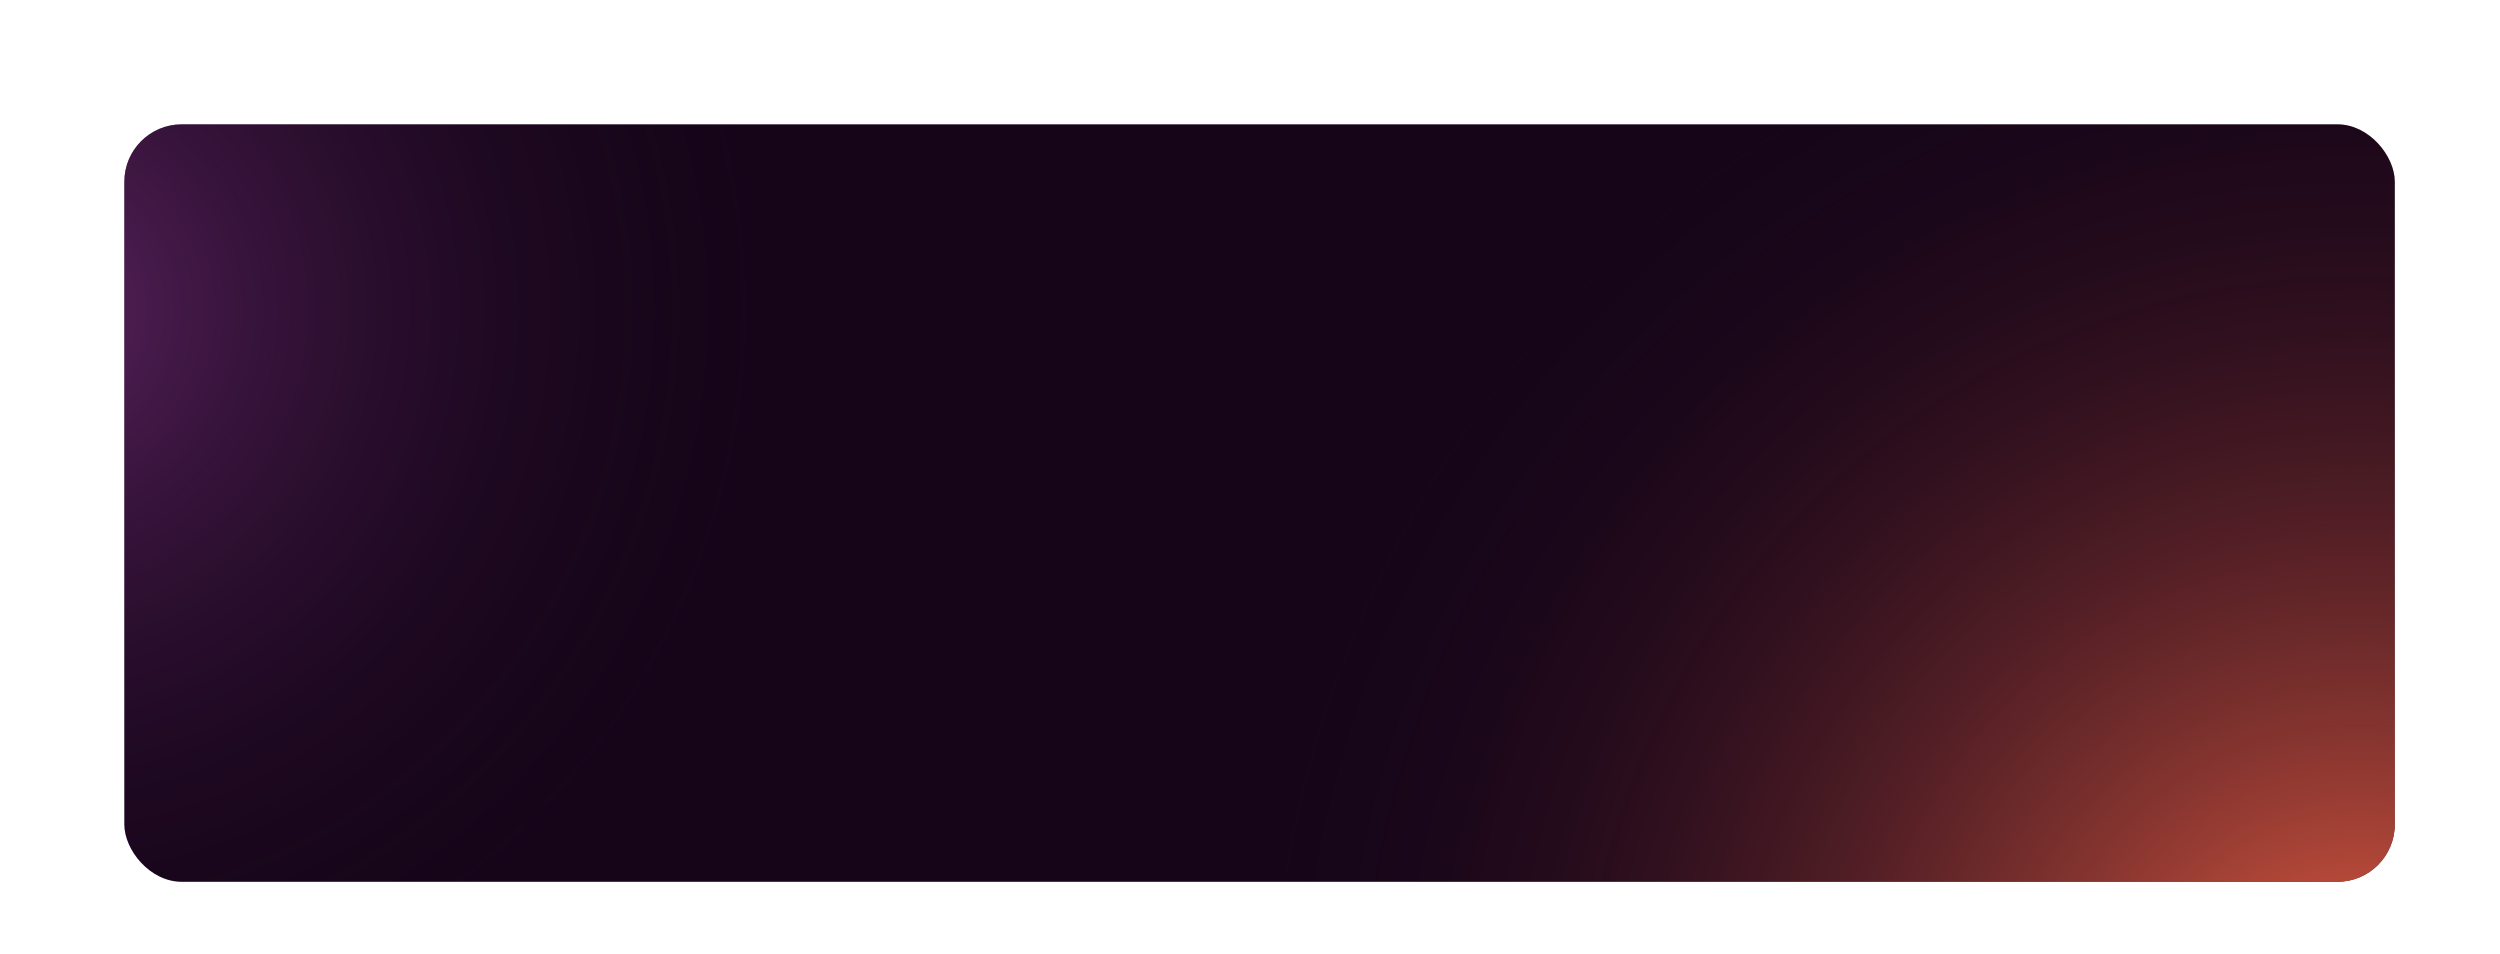 <?xml version="1.0" encoding="UTF-8"?> <svg xmlns="http://www.w3.org/2000/svg" width="1307" height="499" viewBox="0 0 1307 499" fill="none"><g filter="url(#filter0_dd_2608_7)"><g clip-path="url(#clip0_2608_7)"><rect x="60" y="51" width="1187" height="396" rx="30" fill="#160519"></rect><circle cx="9.5" cy="147.5" r="390.5" fill="url(#paint0_radial_2608_7)"></circle><circle cx="1230" cy="538" r="584" fill="url(#paint1_radial_2608_7)"></circle></g></g><defs><filter id="filter0_dd_2608_7" x="56.1" y="47.3" width="1200.6" height="416.6" filterUnits="userSpaceOnUse" color-interpolation-filters="sRGB"><feFlood flood-opacity="0" result="BackgroundImageFix"></feFlood><feColorMatrix in="SourceAlpha" type="matrix" values="0 0 0 0 0 0 0 0 0 0 0 0 0 0 0 0 0 0 127 0" result="hardAlpha"></feColorMatrix><feOffset dx="3" dy="3"></feOffset><feGaussianBlur stdDeviation="3.35"></feGaussianBlur><feComposite in2="hardAlpha" operator="out"></feComposite><feColorMatrix type="matrix" values="0 0 0 0 0.192 0 0 0 0 0.079 0 0 0 0 0.212 0 0 0 0.65 0"></feColorMatrix><feBlend mode="normal" in2="BackgroundImageFix" result="effect1_dropShadow_2608_7"></feBlend><feColorMatrix in="SourceAlpha" type="matrix" values="0 0 0 0 0 0 0 0 0 0 0 0 0 0 0 0 0 0 127 0" result="hardAlpha"></feColorMatrix><feOffset dx="2" dy="11"></feOffset><feGaussianBlur stdDeviation="2.95"></feGaussianBlur><feComposite in2="hardAlpha" operator="out"></feComposite><feColorMatrix type="matrix" values="0 0 0 0 0.192 0 0 0 0 0.079 0 0 0 0 0.212 0 0 0 0.23 0"></feColorMatrix><feBlend mode="normal" in2="effect1_dropShadow_2608_7" result="effect2_dropShadow_2608_7"></feBlend><feBlend mode="normal" in="SourceGraphic" in2="effect2_dropShadow_2608_7" result="shape"></feBlend></filter><radialGradient id="paint0_radial_2608_7" cx="0" cy="0" r="1" gradientUnits="userSpaceOnUse" gradientTransform="translate(9.5 147.5) rotate(90) scale(390.5)"><stop stop-color="#9E42A5" stop-opacity="0.5"></stop><stop offset="1" stop-color="#160519" stop-opacity="0"></stop></radialGradient><radialGradient id="paint1_radial_2608_7" cx="0" cy="0" r="1" gradientUnits="userSpaceOnUse" gradientTransform="translate(1230 538) rotate(90) scale(584)"><stop stop-color="#F36345"></stop><stop offset="1" stop-color="#160519" stop-opacity="0"></stop></radialGradient><clipPath id="clip0_2608_7"><rect x="60" y="51" width="1187" height="396" rx="30" fill="white"></rect></clipPath></defs></svg> 
